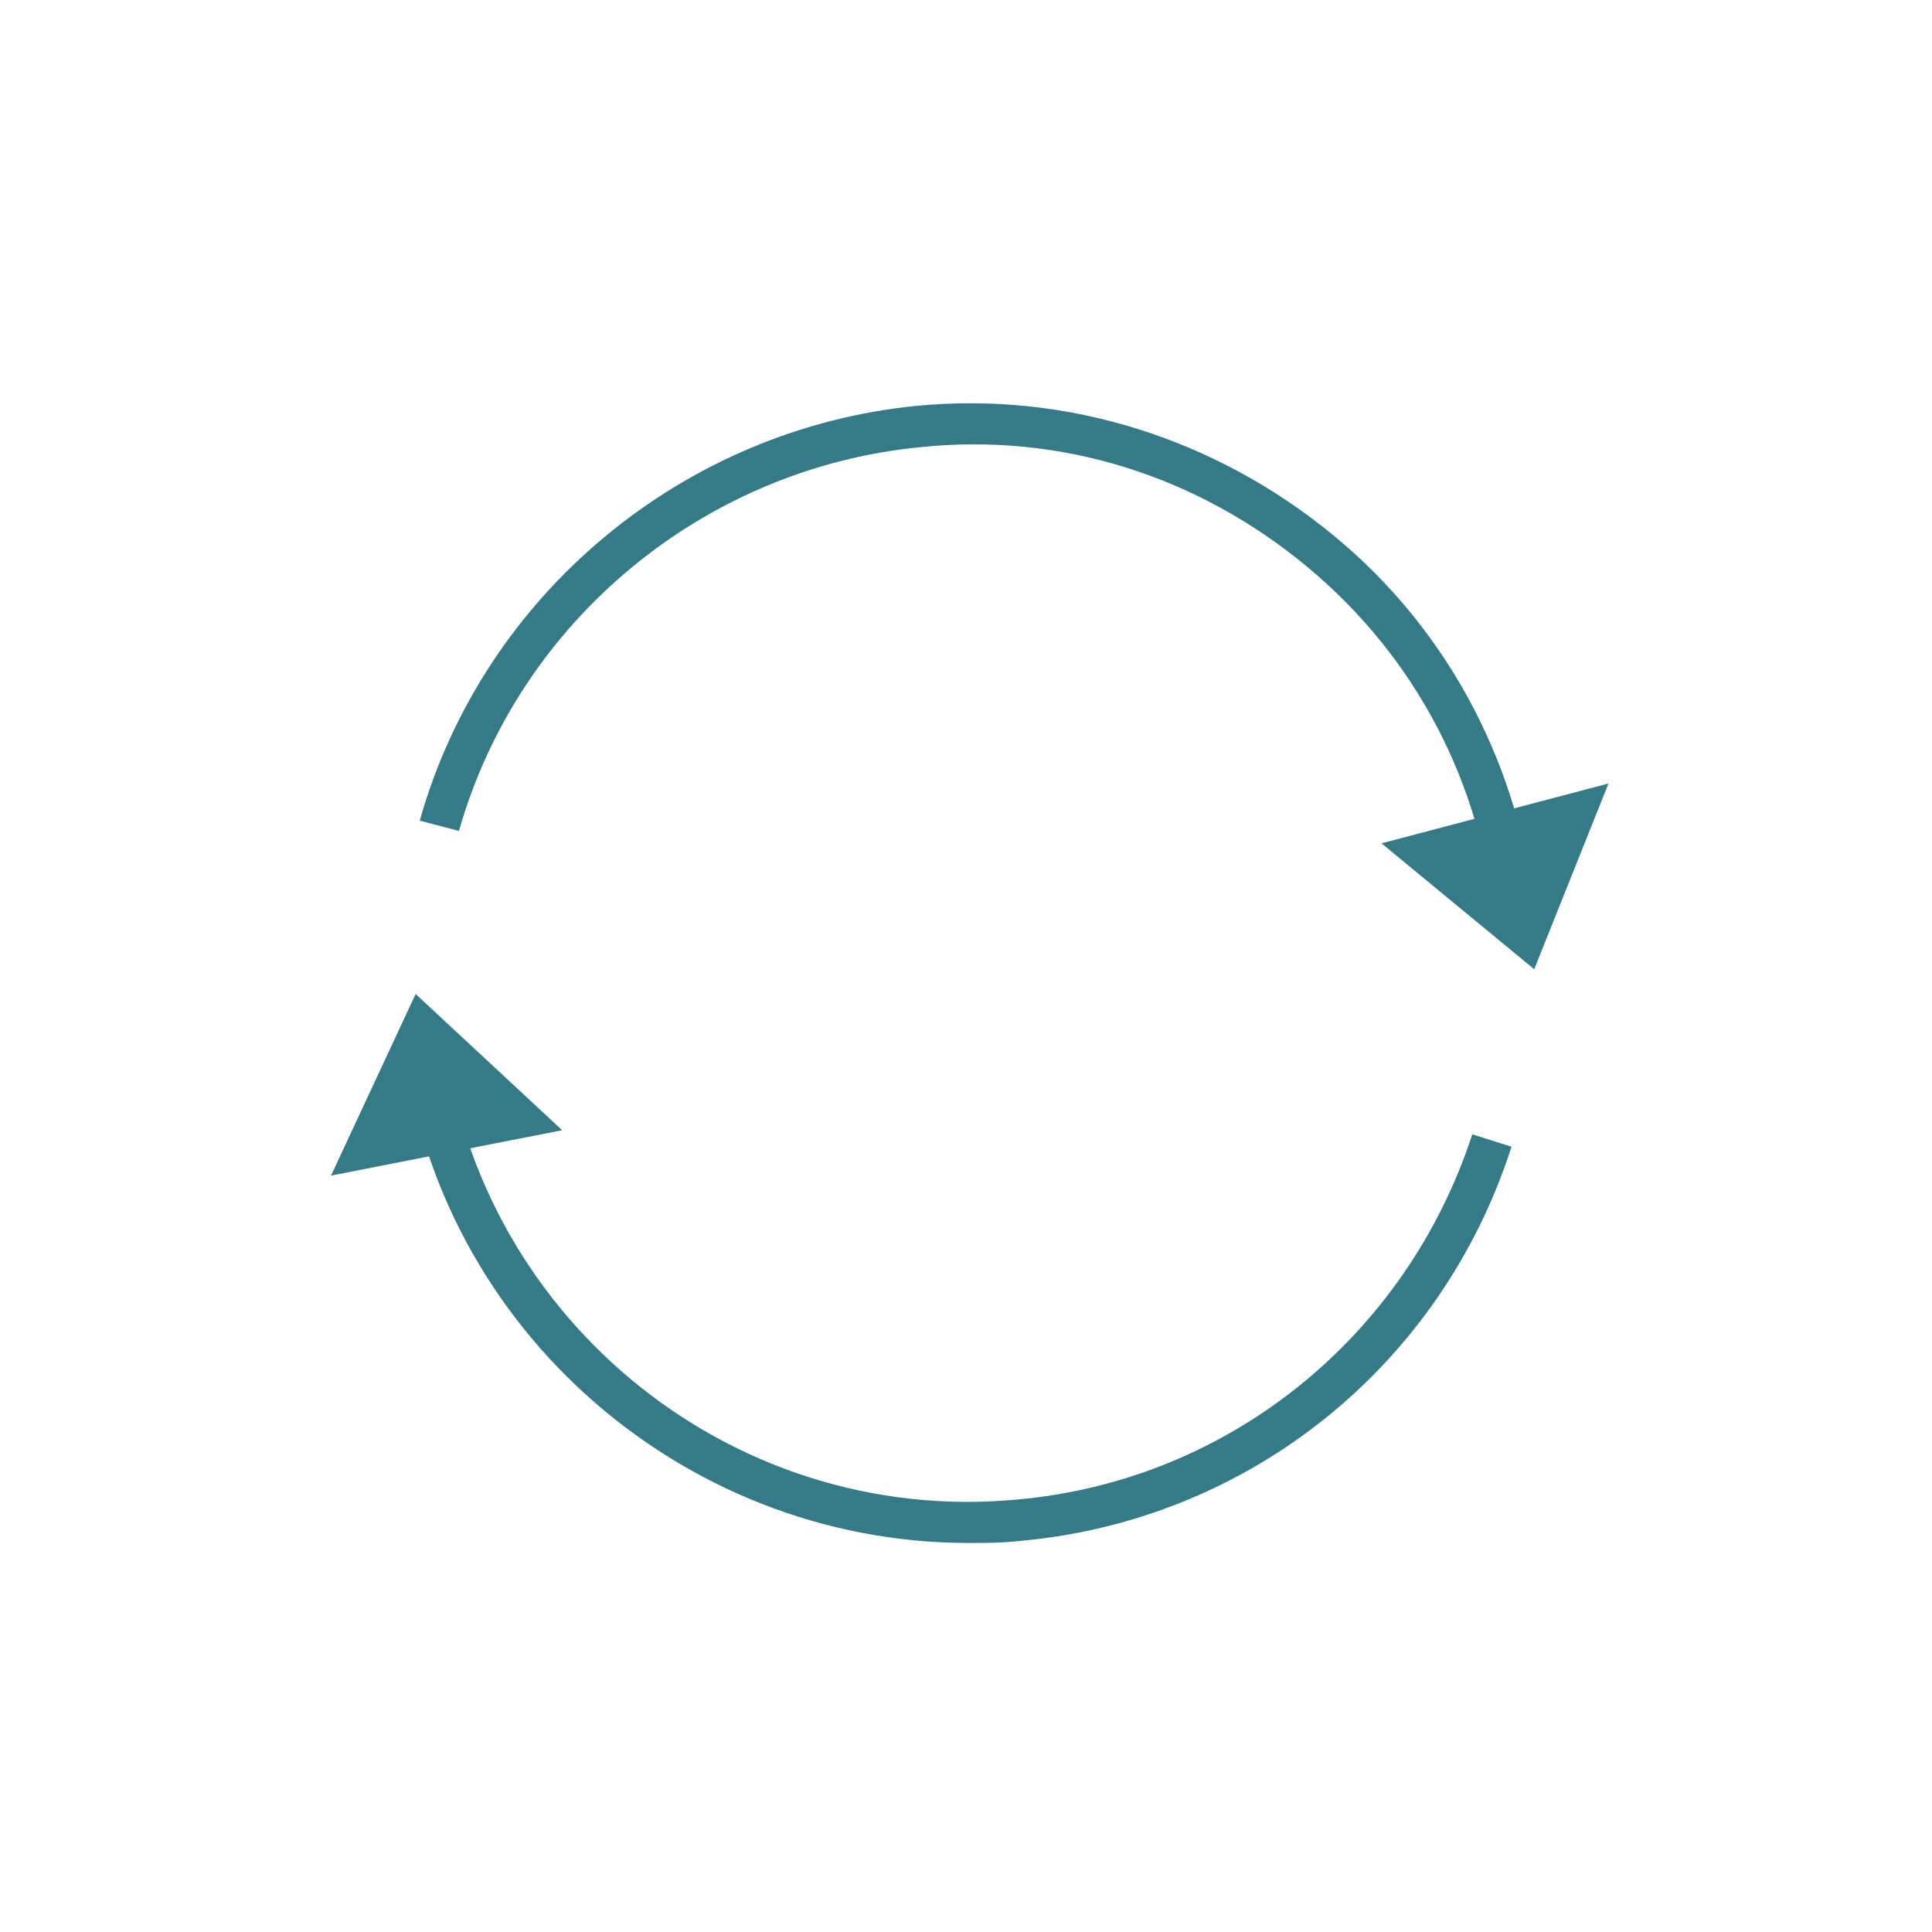 <svg width="122" height="122" viewBox="0 0 122 122" fill="none" xmlns="http://www.w3.org/2000/svg">
<path d="M61.172 97.434C42.797 97.434 27.028 83.359 25.334 64.723L27.94 64.462C29.634 82.838 45.925 96.391 64.17 94.697C77.593 93.524 88.801 84.401 92.971 71.63L95.447 72.412C91.016 86.226 78.896 96 64.43 97.303C63.257 97.434 62.215 97.434 61.172 97.434Z" fill="#347A87"/>
<path d="M94.404 58.467C93.622 49.605 89.452 41.525 82.544 35.791C75.637 30.057 67.036 27.32 58.174 28.232C44.49 29.535 32.761 39.179 28.982 52.472L26.506 51.821C30.546 37.485 43.187 27.059 57.913 25.626C67.427 24.714 76.81 27.711 84.239 33.836C91.667 39.961 96.098 48.693 97.01 58.206L94.404 58.467Z" fill="#347A87"/>
<path d="M35.499 71.369L26.246 62.768L20.903 74.236L35.499 71.369Z" fill="#347A87"/>
<path d="M87.237 53.254L96.881 61.204L101.572 49.475L87.237 53.254Z" fill="#347A87"/>
</svg>